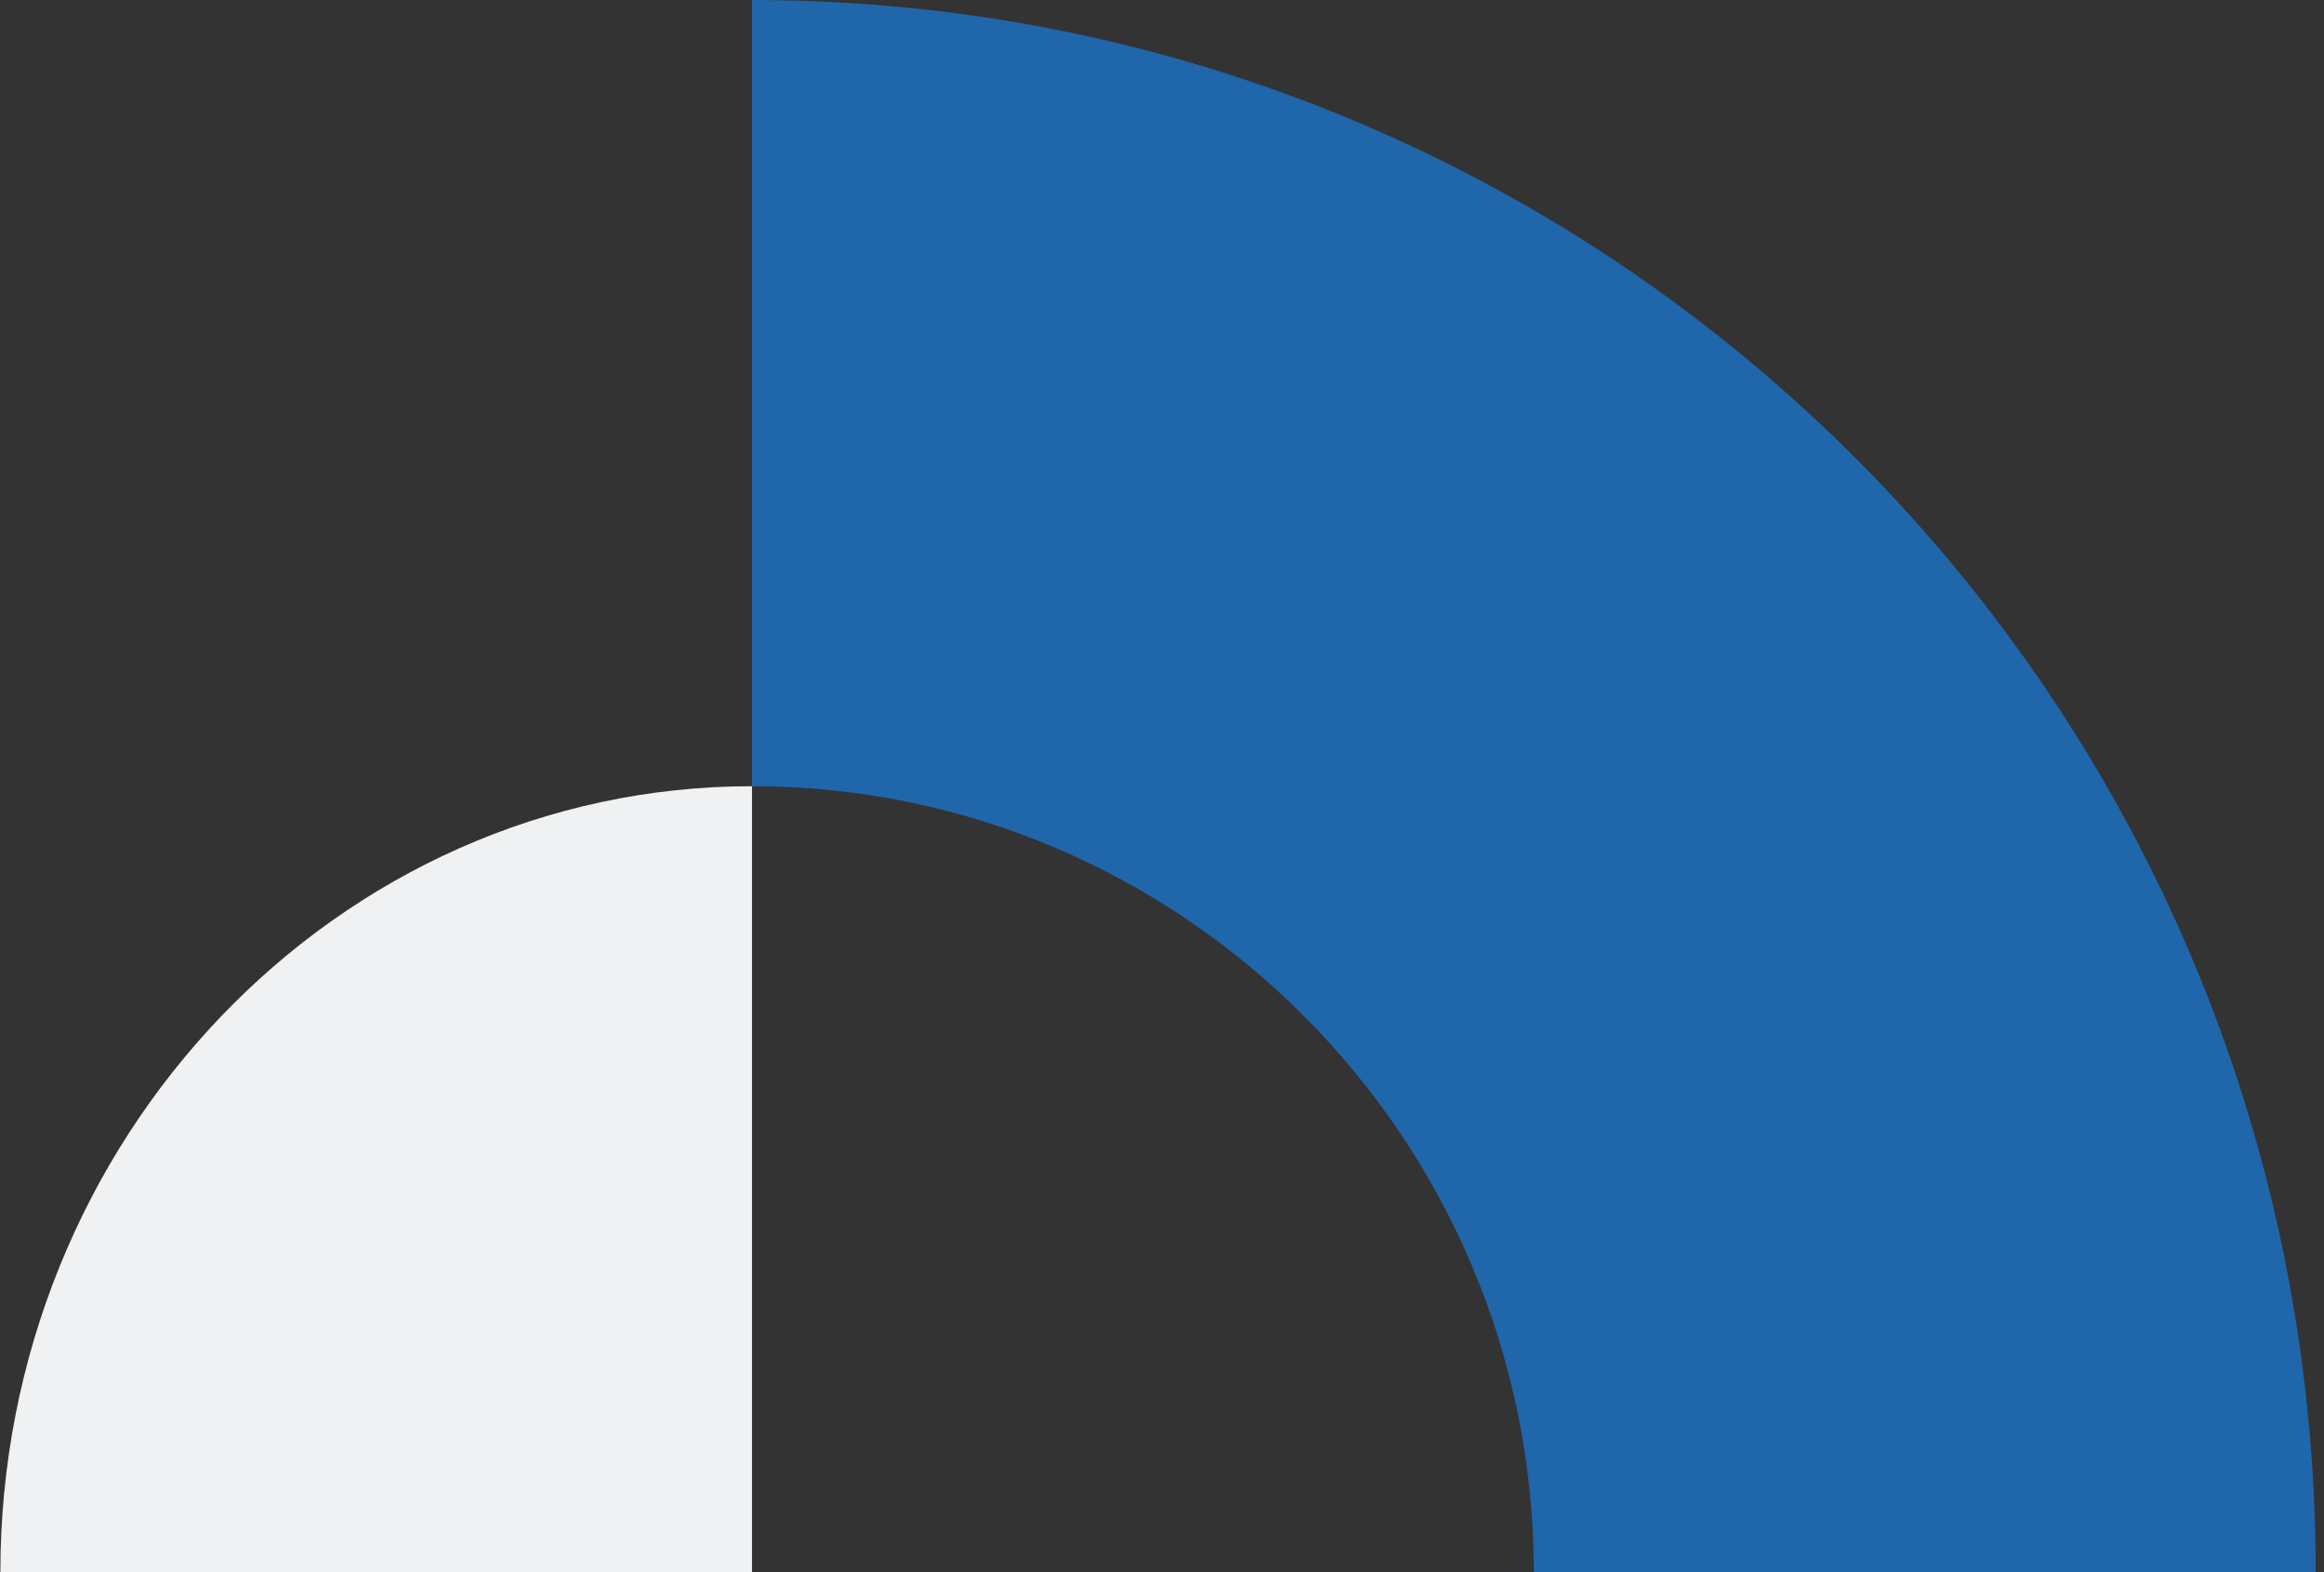 <svg width="269" height="182" viewBox="0 0 269 182" fill="none" xmlns="http://www.w3.org/2000/svg">
<rect x="0" y="0" width="269" height="182" fill="#333333" stroke="none"/>
<path d="M87.042 5.64732e-07C187.047 -8.17802e-06 268.042 81.442 268.042 182L177.542 182C177.542 131.821 136.945 91 87.042 91L87.042 5.64732e-07Z" fill="#2066AB"/>
<path d="M87.042 91L87.042 182L0.042 182C0.042 131.821 39.068 91 87.042 91Z" fill="#F0F1F2"/>
</svg>
